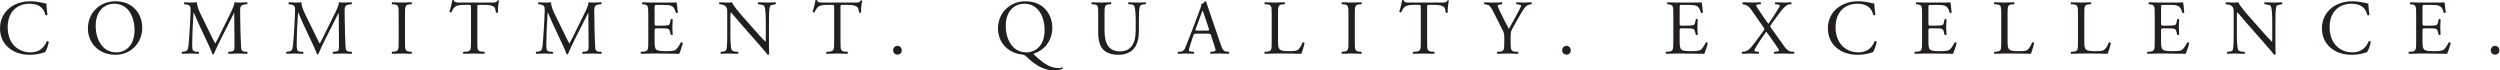 <?xml version="1.0" encoding="UTF-8" standalone="no"?>
<!-- Created with Inkscape (http://www.inkscape.org/) -->

<svg
   width="431.211"
   height="12.155"
   viewBox="0 0 431.211 12.155"
   version="1.1"
   id="svg1"
   xml:space="preserve"
   sodipodi:docname="idtt-front-page.svg"
   xmlns:inkscape="http://www.inkscape.org/namespaces/inkscape"
   xmlns:sodipodi="http://sodipodi.sourceforge.net/DTD/sodipodi-0.dtd"
   xmlns="http://www.w3.org/2000/svg"
   xmlns:svg="http://www.w3.org/2000/svg"><sodipodi:namedview
     id="namedview1"
     pagecolor="#ffffff"
     bordercolor="#666666"
     borderopacity="1.0"
     inkscape:showpageshadow="2"
     inkscape:pageopacity="0.0"
     inkscape:pagecheckerboard="0"
     inkscape:deskcolor="#d1d1d1"
     inkscape:document-units="px"><inkscape:page
       x="0"
       y="0"
       width="431.211"
       height="12.155"
       id="page2"
       margin="0"
       bleed="0" /></sodipodi:namedview><defs
     id="defs1" /><g
     id="g1"
     inkscape:groupmode="layer"
     inkscape:label="1"
     transform="translate(-181.078,-1026.955)"><g
       id="g7"><path
         id="path7"
         d="m 0.445,-3.257 c 0,1.289 0.609,2.203 1.418,2.742 0.727,0.492 1.582,0.68 2.484,0.68 0.645,0 1.359,-0.152 1.582,-0.234 0.105,-0.035 0.223,-0.082 0.352,-0.105 0.141,-0.188 0.41,-0.844 0.48,-1.359 -0.047,-0.07 -0.199,-0.094 -0.27,-0.047 -0.223,0.598 -0.797,1.43 -2.086,1.43 -1.641,0 -2.965,-1.16 -2.965,-3.258 0,-2.062 1.301,-3.035 2.824,-3.035 1.453,0 1.898,0.773 2.051,1.453 0.07,0.059 0.223,0.059 0.27,-0.012 C 6.504,-5.613 6.457,-6.245 6.445,-6.48 6.363,-6.468 6.293,-6.491 6.164,-6.515 5.695,-6.644 4.933,-6.761 4.394,-6.761 c -1.031,0 -1.969,0.281 -2.695,0.855 -0.762,0.586 -1.254,1.535 -1.254,2.648 z M 15.381,0.165 c 1.934,0 3.469,-1.477 3.469,-3.492 0,-1.758 -1.16,-3.434 -3.469,-3.434 -2.062,0 -3.562,1.535 -3.562,3.527 0,1.805 1.348,3.398 3.562,3.398 z m 0.129,-0.316 c -1.969,0 -2.684,-1.922 -2.684,-3.398 0,-2.191 1.348,-2.895 2.379,-2.895 1.91,0 2.648,1.781 2.648,3.422 0,1.969 -1.148,2.871 -2.344,2.871 z M 26.464,-4.98 c -0.316,-0.633 -0.562,-1.254 -0.527,-1.652 -0.328,0.035 -0.598,0.035 -0.832,0.035 -0.246,0 -0.48,-0.012 -0.785,-0.035 -0.082,0.047 -0.094,0.199 -0.035,0.258 l 0.152,0.012 c 0.609,0.082 0.691,0.234 0.668,0.867 -0.012,0.551 -0.059,1.395 -0.105,2.227 -0.059,0.996 -0.105,1.535 -0.164,2.203 -0.07,0.691 -0.211,0.762 -0.621,0.82 l -0.223,0.023 c -0.059,0.047 -0.047,0.199 0.023,0.258 C 24.354,0.012 24.706,7.25e-4 25.034,7.25e-4 c 0.375,0 0.762,0.012 1.102,0.035 0.07,-0.035 0.082,-0.199 0.012,-0.258 l -0.375,-0.023 C 25.374,-0.281 25.315,-0.445 25.315,-1.183 c 0,-0.844 0.047,-1.734 0.07,-2.344 0.035,-0.586 0.059,-1.16 0.105,-1.781 h 0.023 c 0.211,0.457 0.422,0.984 0.633,1.441 l 0.902,1.934 c 0.234,0.48 0.703,1.465 0.879,1.992 0.023,0.035 0.07,0.047 0.094,0.047 0.035,0 0.07,-0.012 0.094,-0.047 0.188,-0.457 0.633,-1.395 1.078,-2.273 l 0.891,-1.758 c 0.199,-0.387 0.586,-1.184 0.656,-1.301 h 0.012 l 0.035,4.172 c 0,0.645 0,0.797 -0.492,0.855 l -0.293,0.023 c -0.059,0.059 -0.047,0.199 0.023,0.258 C 30.436,0.012 30.882,7.25e-4 31.233,7.25e-4 c 0.363,0 0.773,0.012 1.184,0.035 0.07,-0.047 0.082,-0.199 0.023,-0.258 l -0.328,-0.023 c -0.469,-0.047 -0.457,-0.316 -0.48,-0.809 -0.082,-1.441 -0.094,-3.293 -0.117,-4.348 -0.012,-0.703 0.07,-0.891 0.703,-0.961 l 0.211,-0.012 c 0.047,-0.047 0.047,-0.211 -0.012,-0.258 -0.305,0.023 -0.645,0.035 -0.891,0.035 -0.199,0 -0.41,0 -0.75,-0.035 -0.023,0.469 -0.305,1.02 -0.762,1.922 l -0.938,1.91 c -0.246,0.516 -0.504,1.031 -0.773,1.5 h -0.012 C 28.046,-1.734 27.823,-2.202 27.6,-2.671 Z m 13.521,0 c -0.316,-0.633 -0.562,-1.254 -0.527,-1.652 -0.328,0.035 -0.598,0.035 -0.832,0.035 -0.246,0 -0.48,-0.012 -0.785,-0.035 -0.082,0.047 -0.094,0.199 -0.035,0.258 l 0.152,0.012 c 0.609,0.082 0.691,0.234 0.668,0.867 -0.012,0.551 -0.059,1.395 -0.105,2.227 -0.059,0.996 -0.105,1.535 -0.164,2.203 -0.07,0.691 -0.211,0.762 -0.621,0.82 l -0.223,0.023 c -0.059,0.047 -0.047,0.199 0.023,0.258 C 37.875,0.012 38.226,7.25e-4 38.554,7.25e-4 c 0.375,0 0.762,0.012 1.102,0.035 0.07,-0.035 0.082,-0.199 0.012,-0.258 l -0.375,-0.023 C 38.894,-0.281 38.836,-0.445 38.836,-1.183 c 0,-0.844 0.047,-1.734 0.07,-2.344 0.035,-0.586 0.059,-1.16 0.105,-1.781 h 0.023 c 0.211,0.457 0.422,0.984 0.633,1.441 l 0.902,1.934 c 0.234,0.48 0.703,1.465 0.879,1.992 0.023,0.035 0.07,0.047 0.094,0.047 0.035,0 0.07,-0.012 0.094,-0.047 0.188,-0.457 0.633,-1.395 1.078,-2.273 L 43.605,-3.972 C 43.804,-4.359 44.191,-5.156 44.261,-5.273 h 0.012 l 0.035,4.172 c 0,0.645 0,0.797 -0.492,0.855 l -0.293,0.023 c -0.059,0.059 -0.047,0.199 0.023,0.258 C 43.957,0.012 44.402,7.25e-4 44.754,7.25e-4 c 0.363,0 0.773,0.012 1.184,0.035 0.07,-0.047 0.082,-0.199 0.023,-0.258 l -0.328,-0.023 c -0.469,-0.047 -0.457,-0.316 -0.48,-0.809 -0.082,-1.441 -0.094,-3.293 -0.117,-4.348 -0.012,-0.703 0.07,-0.891 0.703,-0.961 L 45.949,-6.374 c 0.047,-0.047 0.047,-0.211 -0.012,-0.258 -0.305,0.023 -0.645,0.035 -0.891,0.035 -0.199,0 -0.41,0 -0.75,-0.035 -0.023,0.469 -0.305,1.02 -0.762,1.922 l -0.938,1.91 c -0.246,0.516 -0.504,1.031 -0.773,1.5 h -0.012 C 41.566,-1.734 41.344,-2.202 41.121,-2.671 Z m 12.044,3.457 c 0,1.066 -0.023,1.207 -0.609,1.277 l -0.246,0.023 C 51.114,-0.163 51.126,7.25e-4 51.196,0.036 51.688,0.012 52.028,7.25e-4 52.45,7.25e-4 c 0.398,0 0.738,0.012 1.242,0.035 0.059,-0.035 0.082,-0.211 0.012,-0.258 l -0.246,-0.023 c -0.586,-0.07 -0.609,-0.211 -0.609,-1.277 v -3.551 c 0,-1.066 0.023,-1.23 0.609,-1.289 l 0.246,-0.012 c 0.07,-0.047 0.047,-0.223 -0.012,-0.258 -0.504,0.023 -0.844,0.035 -1.242,0.035 -0.422,0 -0.762,-0.012 -1.254,-0.035 -0.07,0.035 -0.082,0.211 -0.023,0.258 l 0.246,0.012 c 0.586,0.059 0.609,0.223 0.609,1.289 z M 62.209,-5.952 c 0,-0.328 -0.012,-0.34 0.293,-0.34 h 0.703 c 0.551,0 0.938,0.082 1.16,0.258 0.152,0.105 0.223,0.48 0.246,0.727 0.059,0.059 0.223,0.059 0.27,-0.023 -0.035,-0.293 0.035,-1.102 0.141,-1.512 -0.012,-0.047 -0.129,-0.059 -0.176,-0.035 -0.152,0.258 -0.234,0.281 -0.773,0.281 h -4.055 c -0.457,0 -0.785,0.012 -0.844,-0.305 -0.035,-0.035 -0.164,-0.023 -0.199,0 -0.07,0.398 -0.211,1.031 -0.375,1.488 0.035,0.07 0.176,0.129 0.258,0.07 0.117,-0.258 0.211,-0.469 0.457,-0.691 0.246,-0.234 0.797,-0.258 1.219,-0.258 h 0.551 c 0.305,0 0.305,0.012 0.305,0.328 v 4.465 c 0,1.055 -0.047,1.195 -0.621,1.254 l -0.363,0.023 c -0.07,0.047 -0.059,0.223 0,0.258 C 61.049,0.012 61.4,7.25e-4 61.799,7.25e-4 c 0.398,0 0.738,0.012 1.312,0.035 0.059,-0.035 0.07,-0.211 0.012,-0.258 l -0.316,-0.023 C 62.232,-0.304 62.209,-0.445 62.209,-1.499 Z m 10.075,0.973 c -0.316,-0.633 -0.562,-1.254 -0.527,-1.652 -0.328,0.035 -0.598,0.035 -0.832,0.035 -0.246,0 -0.48,-0.012 -0.785,-0.035 -0.082,0.047 -0.094,0.199 -0.035,0.258 l 0.152,0.012 c 0.609,0.082 0.691,0.234 0.668,0.867 -0.012,0.551 -0.059,1.395 -0.105,2.227 -0.059,0.996 -0.105,1.535 -0.164,2.203 -0.07,0.691 -0.211,0.762 -0.621,0.82 l -0.223,0.023 c -0.059,0.047 -0.047,0.199 0.023,0.258 C 70.175,0.012 70.526,7.25e-4 70.854,7.25e-4 c 0.375,0 0.762,0.012 1.102,0.035 0.07,-0.035 0.082,-0.199 0.012,-0.258 l -0.375,-0.023 C 71.194,-0.281 71.136,-0.445 71.136,-1.183 c 0,-0.844 0.047,-1.734 0.07,-2.344 0.035,-0.586 0.059,-1.16 0.105,-1.781 h 0.023 c 0.211,0.457 0.422,0.984 0.633,1.441 l 0.902,1.934 c 0.234,0.48 0.703,1.465 0.879,1.992 0.023,0.035 0.07,0.047 0.094,0.047 0.035,0 0.07,-0.012 0.094,-0.047 0.188,-0.457 0.633,-1.395 1.078,-2.273 l 0.891,-1.758 c 0.199,-0.387 0.586,-1.184 0.656,-1.301 h 0.012 l 0.035,4.172 c 0,0.645 0,0.797 -0.492,0.855 l -0.293,0.023 c -0.059,0.059 -0.047,0.199 0.023,0.258 C 76.257,0.012 76.702,7.25e-4 77.053,7.25e-4 c 0.363,0 0.773,0.012 1.184,0.035 0.07,-0.047 0.082,-0.199 0.023,-0.258 l -0.328,-0.023 c -0.469,-0.047 -0.457,-0.316 -0.48,-0.809 -0.082,-1.441 -0.094,-3.293 -0.117,-4.348 -0.012,-0.703 0.07,-0.891 0.703,-0.961 l 0.211,-0.012 c 0.047,-0.047 0.047,-0.211 -0.012,-0.258 -0.305,0.023 -0.645,0.035 -0.891,0.035 -0.199,0 -0.41,0 -0.75,-0.035 -0.023,0.469 -0.305,1.02 -0.762,1.922 l -0.938,1.91 c -0.246,0.516 -0.504,1.031 -0.773,1.5 h -0.012 C 73.866,-1.734 73.643,-2.202 73.421,-2.671 Z m 12.044,3.48 c 0,1.055 -0.047,1.195 -0.621,1.254 l -0.328,0.023 c -0.059,0.059 -0.035,0.223 0.023,0.258 C 83.988,0.012 84.328,7.25e-4 84.761,7.25e-4 h 0.902 c 0.891,0 1.77,0.012 2.672,0.035 C 88.465,-0.234 88.722,-1.007 88.793,-1.359 c -0.047,-0.094 -0.188,-0.117 -0.258,-0.07 -0.258,0.516 -0.527,0.867 -0.703,0.973 -0.223,0.105 -0.516,0.152 -1.277,0.152 -0.891,0 -1.09,-0.117 -1.219,-0.234 -0.152,-0.176 -0.188,-0.516 -0.188,-1.043 v -1.406 c 0,-0.258 0.035,-0.27 0.328,-0.27 h 0.586 c 0.387,0 0.621,0.012 0.762,0.047 0.199,0.047 0.27,0.199 0.316,0.387 l 0.094,0.387 c 0.047,0.059 0.211,0.059 0.258,-0.012 0,-0.223 -0.047,-0.598 -0.047,-0.961 0,-0.375 0.047,-0.773 0.047,-1.008 -0.047,-0.07 -0.211,-0.07 -0.258,-0.012 l -0.082,0.41 c -0.059,0.246 -0.129,0.316 -0.246,0.352 -0.117,0.035 -0.422,0.059 -0.844,0.059 h -0.586 c -0.293,0 -0.328,0 -0.328,-0.281 v -1.992 c 0,-0.387 0,-0.41 0.305,-0.41 h 0.715 c 0.445,0 0.762,0.012 0.973,0.07 0.516,0.129 0.609,0.48 0.762,0.949 0.047,0.059 0.211,0.035 0.246,-0.023 -0.035,-0.445 -0.105,-1.16 -0.164,-1.336 -0.117,0.035 -0.703,0.035 -1.348,0.035 h -1.875 c -0.41,0 -0.75,-0.012 -1.184,-0.035 -0.059,0.035 -0.082,0.211 -0.012,0.258 l 0.152,0.012 c 0.586,0.07 0.609,0.223 0.609,1.266 z M 99.946,-4.089 c 0,-0.457 -0.023,-1.699 0.152,-2.062 0.035,-0.07 0.234,-0.152 0.562,-0.211 l 0.141,-0.012 c 0.059,-0.059 0.059,-0.199 -0.023,-0.258 -0.34,0.023 -0.598,0.035 -1.031,0.035 -0.375,0 -0.715,-0.012 -1.184,-0.035 -0.07,0.035 -0.082,0.199 -0.012,0.258 l 0.164,0.012 c 0.398,0.059 0.562,0.117 0.621,0.211 0.188,0.293 0.199,1.594 0.199,2.062 v 2.145 c 0,0.211 0,0.363 -0.035,0.41 h -0.023 c -0.469,-0.469 -0.961,-1.031 -1.652,-1.805 l -0.961,-1.09 c -0.34,-0.363 -1.512,-1.688 -1.711,-2.203 -0.129,0.023 -0.305,0.035 -0.469,0.035 -0.176,0 -0.703,0 -1.125,-0.035 -0.082,0.047 -0.082,0.199 -0.023,0.258 l 0.176,0.012 c 0.234,0.035 0.48,0.105 0.621,0.246 0.211,0.234 0.211,0.434 0.211,0.715 v 2.895 c 0,0.48 0.012,1.699 -0.129,2.062 -0.047,0.105 -0.211,0.164 -0.434,0.199 l -0.27,0.023 c -0.059,0.059 -0.047,0.199 0.023,0.258 0.34,-0.023 0.609,-0.035 1.031,-0.035 0.375,0 0.727,0.012 1.172,0.035 0.07,-0.059 0.082,-0.176 0.023,-0.258 l -0.316,-0.023 c -0.246,-0.023 -0.445,-0.082 -0.504,-0.199 -0.176,-0.293 -0.188,-1.594 -0.188,-2.062 V -4.687 c 0,-0.305 0.012,-0.527 0.059,-0.656 h 0.012 c 0.211,0.223 0.891,1.043 1.16,1.359 l 2.32,2.637 c 0.867,0.984 1.16,1.336 1.277,1.512 0.117,0 0.176,-0.059 0.199,-0.117 -0.035,-0.258 -0.035,-1.441 -0.035,-1.746 z M 109.201,-5.952 c 0,-0.328 -0.012,-0.34 0.293,-0.34 h 0.703 c 0.551,0 0.938,0.082 1.16,0.258 0.152,0.105 0.223,0.48 0.246,0.727 0.059,0.059 0.223,0.059 0.27,-0.023 -0.035,-0.293 0.035,-1.102 0.141,-1.512 -0.012,-0.047 -0.129,-0.059 -0.176,-0.035 -0.152,0.258 -0.234,0.281 -0.773,0.281 h -4.055 c -0.457,0 -0.785,0.012 -0.844,-0.305 -0.035,-0.035 -0.164,-0.023 -0.199,0 -0.07,0.398 -0.211,1.031 -0.375,1.488 0.035,0.07 0.176,0.129 0.258,0.07 0.117,-0.258 0.211,-0.469 0.457,-0.691 0.246,-0.234 0.797,-0.258 1.219,-0.258 h 0.551 c 0.305,0 0.305,0.012 0.305,0.328 v 4.465 c 0,1.055 -0.047,1.195 -0.621,1.254 l -0.363,0.023 c -0.07,0.047 -0.059,0.223 0,0.258 0.645,-0.023 0.996,-0.035 1.395,-0.035 0.398,0 0.738,0.012 1.312,0.035 0.059,-0.035 0.07,-0.211 0.012,-0.258 l -0.316,-0.023 c -0.574,-0.059 -0.598,-0.199 -0.598,-1.254 z m 7.374,6.094 c 0.34,0 0.551,-0.234 0.551,-0.551 0,-0.316 -0.211,-0.586 -0.551,-0.586 -0.328,0 -0.562,0.246 -0.562,0.586 0,0.34 0.27,0.551 0.562,0.551 z m 16.564,-6.902 c -2.062,0 -3.562,1.535 -3.562,3.527 0,1.43 0.809,2.625 2.145,3.129 0.352,0.141 0.715,0.199 0.973,0.234 0.281,0.047 0.375,0.07 0.68,0.375 0.363,0.352 1.02,0.938 1.84,1.313 0.598,0.27 1.16,0.375 1.629,0.375 0.34,0 0.797,-0.082 1.113,-0.258 0.035,-0.059 0.012,-0.141 -0.047,-0.152 -0.141,0.059 -0.387,0.094 -0.48,0.094 -0.234,0 -0.562,-0.023 -0.926,-0.141 -0.809,-0.27 -1.723,-1.09 -2.238,-1.57 -0.059,-0.059 -0.094,-0.105 -0.082,-0.152 1.406,-0.422 2.426,-1.687 2.426,-3.34 0,-1.758 -1.16,-3.434 -3.469,-3.434 z m 0.129,6.609 c -1.969,0 -2.684,-1.922 -2.684,-3.398 0,-2.191 1.348,-2.895 2.379,-2.895 1.91,0 2.648,1.781 2.648,3.422 0,1.969 -1.148,2.871 -2.344,2.871 z m 14.13,-2.789 c 0,1.523 -0.551,2.66 -2.004,2.66 -1.523,0 -2.027,-1.055 -2.027,-2.672 v -2.156 c 0,-1.043 0.023,-1.207 0.598,-1.254 l 0.246,-0.023 c 0.059,-0.035 0.035,-0.211 -0.023,-0.246 -0.492,0.023 -0.82,0.035 -1.23,0.035 -0.398,0 -0.738,-0.012 -1.23,-0.035 -0.07,0.035 -0.082,0.211 -0.023,0.246 l 0.246,0.023 c 0.586,0.047 0.598,0.211 0.598,1.254 v 2.355 c 0,1.195 0.258,1.922 0.785,2.367 0.492,0.422 1.184,0.551 1.863,0.551 0.75,0 1.488,-0.27 1.91,-0.738 0.562,-0.598 0.703,-1.512 0.703,-2.379 v -1.137 c 0,-0.562 0,-1.711 0.141,-2.039 0.059,-0.129 0.246,-0.223 0.504,-0.234 l 0.234,-0.023 c 0.047,-0.059 0.059,-0.188 -0.023,-0.246 -0.352,0.023 -0.621,0.035 -1.043,0.035 -0.387,0 -0.762,-0.012 -1.137,-0.035 -0.07,0.047 -0.082,0.176 -0.023,0.246 l 0.246,0.023 c 0.258,0.012 0.434,0.082 0.504,0.211 0.164,0.293 0.188,1.441 0.188,2.062 z m 10.204,1.98 c 0.082,0.246 0.129,0.422 0.129,0.527 0,0.105 -0.141,0.164 -0.352,0.188 l -0.293,0.023 c -0.07,0.047 -0.059,0.211 0.023,0.258 0.293,-0.012 0.668,-0.035 1.148,-0.035 0.445,0 0.797,0.012 1.207,0.035 0.047,-0.047 0.07,-0.211 0,-0.258 l -0.27,-0.023 c -0.422,-0.059 -0.562,-0.199 -0.844,-1.066 l -1.371,-4.02 c -0.152,-0.434 -0.316,-0.891 -0.445,-1.336 -0.012,-0.07 -0.082,-0.094 -0.152,-0.094 -0.105,0.129 -0.27,0.316 -0.516,0.387 0.035,0.152 -0.023,0.352 -0.164,0.703 l -1.02,2.707 c -0.422,1.113 -0.703,1.77 -0.879,2.227 -0.141,0.363 -0.363,0.469 -0.609,0.492 l -0.328,0.023 c -0.059,0.047 -0.035,0.211 0.023,0.258 C 153.161,0.024 153.524,7.25e-4 153.852,7.25e-4 c 0.469,0.012 0.773,0.012 1.043,0.035 0.082,-0.047 0.082,-0.211 0.012,-0.258 l -0.328,-0.023 c -0.234,-0.023 -0.293,-0.082 -0.293,-0.199 0,-0.117 0.07,-0.387 0.223,-0.832 l 0.352,-1.055 c 0.07,-0.211 0.129,-0.234 0.375,-0.234 h 1.512 c 0.305,0 0.34,0.023 0.41,0.246 z m -1.793,-3.984 c 0.105,-0.305 0.211,-0.539 0.234,-0.598 h 0.023 c 0.059,0.129 0.152,0.398 0.234,0.633 l 0.539,1.629 c 0.094,0.27 0.07,0.316 -0.223,0.316 h -1.23 c -0.281,0 -0.293,-0.012 -0.211,-0.246 z m 9.188,3.445 c 0,1.055 -0.023,1.195 -0.598,1.254 l -0.305,0.023 c -0.059,0.059 -0.035,0.223 0.023,0.258 0.562,-0.023 0.879,-0.035 1.301,-0.035 h 0.914 c 1.031,0 1.98,0.012 2.496,0.035 0.141,-0.27 0.422,-1.289 0.422,-1.406 0,-0.07 -0.188,-0.105 -0.258,-0.059 -0.199,0.516 -0.457,0.867 -0.656,0.984 -0.164,0.094 -0.363,0.141 -1.219,0.141 -0.785,0 -0.984,-0.129 -1.09,-0.234 -0.176,-0.188 -0.211,-0.445 -0.211,-1.078 v -3.48 c 0,-1.055 0.023,-1.207 0.609,-1.266 l 0.246,-0.012 c 0.059,-0.047 0.035,-0.223 -0.023,-0.258 -0.504,0.023 -0.844,0.035 -1.23,0.035 -0.398,0 -0.738,-0.012 -1.301,-0.035 -0.059,0.035 -0.082,0.211 -0.023,0.258 l 0.258,0.012 c 0.621,0.059 0.645,0.211 0.645,1.266 z m 9.932,-0.023 c 0,1.066 -0.023,1.207 -0.609,1.277 l -0.246,0.023 c -0.059,0.059 -0.047,0.223 0.023,0.258 0.492,-0.023 0.832,-0.035 1.254,-0.035 0.398,0 0.738,0.012 1.242,0.035 0.059,-0.035 0.082,-0.211 0.012,-0.258 l -0.246,-0.023 c -0.586,-0.07 -0.609,-0.211 -0.609,-1.277 v -3.551 c 0,-1.066 0.023,-1.23 0.609,-1.289 l 0.246,-0.012 c 0.07,-0.047 0.047,-0.223 -0.012,-0.258 -0.504,0.023 -0.844,0.035 -1.242,0.035 -0.422,0 -0.762,-0.012 -1.254,-0.035 -0.07,0.035 -0.082,0.211 -0.023,0.258 l 0.246,0.012 c 0.586,0.059 0.609,0.223 0.609,1.289 z M 185.109,-5.952 c 0,-0.328 -0.012,-0.34 0.293,-0.34 h 0.703 c 0.551,0 0.938,0.082 1.16,0.258 0.152,0.105 0.223,0.48 0.246,0.727 0.059,0.059 0.223,0.059 0.27,-0.023 -0.035,-0.293 0.035,-1.102 0.141,-1.512 -0.012,-0.047 -0.129,-0.059 -0.176,-0.035 -0.152,0.258 -0.234,0.281 -0.773,0.281 h -4.055 c -0.457,0 -0.785,0.012 -0.844,-0.305 -0.035,-0.035 -0.164,-0.023 -0.199,0 -0.07,0.398 -0.211,1.031 -0.375,1.488 0.035,0.07 0.176,0.129 0.258,0.07 0.117,-0.258 0.211,-0.469 0.457,-0.691 0.246,-0.234 0.797,-0.258 1.219,-0.258 h 0.551 c 0.305,0 0.305,0.012 0.305,0.328 v 4.465 c 0,1.055 -0.047,1.195 -0.621,1.254 l -0.363,0.023 c -0.07,0.047 -0.059,0.223 0,0.258 C 183.949,0.012 184.301,7.25e-4 184.699,7.25e-4 c 0.398,0 0.738,0.012 1.312,0.035 0.059,-0.035 0.07,-0.211 0.012,-0.258 l -0.316,-0.023 c -0.574,-0.059 -0.598,-0.199 -0.598,-1.254 z m 10.802,3.914 c 0,-0.773 0.023,-0.855 0.469,-1.617 l 0.621,-1.09 c 0.504,-0.867 0.809,-1.488 1.324,-1.582 l 0.281,-0.047 c 0.07,-0.059 0.059,-0.199 -0.023,-0.258 -0.34,0.023 -0.621,0.035 -0.926,0.035 -0.316,0 -0.598,-0.012 -0.961,-0.035 -0.082,0.047 -0.094,0.188 -0.023,0.258 l 0.188,0.012 c 0.234,0.035 0.41,0.105 0.41,0.164 0,0.117 -0.363,0.797 -0.645,1.324 -0.305,0.574 -0.633,1.16 -0.938,1.688 -0.387,-0.691 -0.762,-1.477 -1.137,-2.215 -0.047,-0.105 -0.305,-0.68 -0.305,-0.773 0,-0.082 0.07,-0.129 0.422,-0.188 l 0.129,-0.012 c 0.059,-0.059 0.059,-0.223 -0.035,-0.258 -0.246,0.023 -0.609,0.035 -1.066,0.035 -0.48,0 -0.844,-0.012 -1.16,-0.035 -0.07,0.047 -0.082,0.188 -0.023,0.258 l 0.281,0.047 c 0.305,0.047 0.457,0.105 0.797,0.762 l 1.172,2.297 c 0.293,0.562 0.328,0.691 0.328,1.242 v 0.504 c 0,1.078 -0.023,1.219 -0.609,1.277 l -0.305,0.023 c -0.059,0.059 -0.035,0.223 0.023,0.258 0.527,-0.023 0.891,-0.035 1.301,-0.035 0.41,0 0.75,0.012 1.359,0.035 0.07,-0.035 0.082,-0.199 0.023,-0.258 l -0.375,-0.023 c -0.539,-0.047 -0.598,-0.199 -0.598,-1.277 z m 7.233,2.18 c 0.34,0 0.551,-0.234 0.551,-0.551 0,-0.316 -0.211,-0.586 -0.551,-0.586 -0.328,0 -0.562,0.246 -0.562,0.586 0,0.34 0.27,0.551 0.562,0.551 z m 13.822,-1.641 c 0,1.055 -0.047,1.195 -0.621,1.254 l -0.328,0.023 c -0.059,0.059 -0.035,0.223 0.023,0.258 0.586,-0.023 0.926,-0.035 1.359,-0.035 h 0.902 c 0.891,0 1.77,0.012 2.672,0.035 0.129,-0.27 0.387,-1.043 0.457,-1.395 -0.047,-0.094 -0.188,-0.117 -0.258,-0.07 -0.258,0.516 -0.527,0.867 -0.703,0.973 -0.223,0.105 -0.516,0.152 -1.277,0.152 -0.891,0 -1.09,-0.117 -1.219,-0.234 -0.152,-0.176 -0.188,-0.516 -0.188,-1.043 v -1.406 c 0,-0.258 0.035,-0.27 0.328,-0.27 h 0.586 c 0.387,0 0.621,0.012 0.762,0.047 0.199,0.047 0.27,0.199 0.316,0.387 l 0.094,0.387 c 0.047,0.059 0.211,0.059 0.258,-0.012 0,-0.223 -0.047,-0.598 -0.047,-0.961 0,-0.375 0.047,-0.773 0.047,-1.008 -0.047,-0.07 -0.211,-0.07 -0.258,-0.012 l -0.082,0.41 c -0.059,0.246 -0.129,0.316 -0.246,0.352 -0.117,0.035 -0.422,0.059 -0.844,0.059 h -0.586 c -0.293,0 -0.328,0 -0.328,-0.281 v -1.992 c 0,-0.387 0,-0.41 0.305,-0.41 h 0.715 c 0.445,0 0.762,0.012 0.973,0.07 0.516,0.129 0.609,0.48 0.762,0.949 0.047,0.059 0.211,0.035 0.246,-0.023 -0.035,-0.445 -0.105,-1.16 -0.164,-1.336 -0.117,0.035 -0.703,0.035 -1.348,0.035 h -1.875 c -0.41,0 -0.75,-0.012 -1.184,-0.035 -0.059,0.035 -0.082,0.211 -0.012,0.258 l 0.152,0.012 c 0.586,0.07 0.609,0.223 0.609,1.266 z m 15.267,1.254 c -0.305,-0.035 -0.562,-0.199 -0.902,-0.668 l -1.699,-2.379 c -0.117,-0.152 -0.129,-0.223 -0.129,-0.258 0,-0.023 0.047,-0.094 0.105,-0.188 0.48,-0.668 0.914,-1.266 1.301,-1.77 0.41,-0.516 0.762,-0.82 1.066,-0.855 l 0.246,-0.012 c 0.059,-0.059 0.047,-0.199 -0.023,-0.258 -0.316,0.023 -0.586,0.035 -0.961,0.035 -0.387,0 -0.715,-0.012 -1.055,-0.035 -0.082,0.047 -0.082,0.188 -0.023,0.258 l 0.258,0.023 c 0.176,0.023 0.328,0.082 0.328,0.129 0,0.07 -0.059,0.199 -0.141,0.34 -0.176,0.293 -1.078,1.711 -1.336,2.039 -0.363,-0.457 -0.949,-1.359 -1.277,-1.84 -0.199,-0.281 -0.305,-0.457 -0.305,-0.539 0,-0.07 0.117,-0.129 0.305,-0.141 l 0.281,-0.012 c 0.059,-0.07 0.047,-0.223 -0.023,-0.258 -0.293,0.023 -0.738,0.035 -1.125,0.035 -0.363,0 -0.691,-0.012 -1.16,-0.035 -0.07,0.035 -0.07,0.199 -0.023,0.258 l 0.316,0.07 c 0.352,0.082 0.539,0.281 0.867,0.75 l 1.5,2.145 c 0.082,0.117 0.129,0.199 0.129,0.234 0,0.023 -0.023,0.094 -0.094,0.199 -0.551,0.797 -1.242,1.676 -1.359,1.84 -0.305,0.398 -0.656,0.832 -1.195,0.891 l -0.246,0.023 c -0.07,0.059 -0.059,0.211 0.035,0.258 0.316,-0.023 0.68,-0.035 1.02,-0.035 0.34,0 0.727,0.012 1.09,0.035 0.059,-0.059 0.07,-0.199 0,-0.258 l -0.27,-0.023 c -0.199,-0.023 -0.281,-0.07 -0.281,-0.129 0,-0.07 0.047,-0.188 0.129,-0.328 0.398,-0.691 1.137,-1.781 1.406,-2.121 0.445,0.562 0.996,1.395 1.43,2.004 0.199,0.281 0.223,0.375 0.223,0.445 0,0.07 -0.117,0.105 -0.34,0.129 l -0.293,0.023 c -0.047,0.059 -0.035,0.188 0.023,0.258 0.352,-0.023 0.832,-0.035 1.289,-0.035 0.41,0 0.797,0.012 1.254,0.035 0.07,-0.059 0.082,-0.199 0.012,-0.258 z m 4.731,-3.012 c 0,1.289 0.609,2.203 1.418,2.742 0.727,0.492 1.582,0.68 2.484,0.68 0.645,0 1.359,-0.152 1.582,-0.234 0.105,-0.035 0.223,-0.082 0.352,-0.105 0.141,-0.188 0.41,-0.844 0.48,-1.359 -0.047,-0.07 -0.199,-0.094 -0.27,-0.047 -0.223,0.598 -0.797,1.43 -2.086,1.43 -1.641,0 -2.965,-1.16 -2.965,-3.258 0,-2.062 1.301,-3.035 2.824,-3.035 1.453,0 1.898,0.773 2.051,1.453 0.07,0.059 0.223,0.059 0.27,-0.012 -0.082,-0.609 -0.129,-1.242 -0.141,-1.477 -0.082,0.012 -0.152,-0.012 -0.281,-0.035 -0.469,-0.129 -1.23,-0.246 -1.77,-0.246 -1.031,0 -1.969,0.281 -2.695,0.855 -0.762,0.586 -1.254,1.535 -1.254,2.648 z m 12.19,1.758 c 0,1.055 -0.047,1.195 -0.621,1.254 l -0.328,0.023 c -0.059,0.059 -0.035,0.223 0.023,0.258 0.586,-0.023 0.926,-0.035 1.359,-0.035 h 0.902 c 0.891,0 1.77,0.012 2.672,0.035 0.129,-0.27 0.387,-1.043 0.457,-1.395 -0.047,-0.094 -0.188,-0.117 -0.258,-0.07 -0.258,0.516 -0.527,0.867 -0.703,0.973 -0.223,0.105 -0.516,0.152 -1.277,0.152 -0.891,0 -1.09,-0.117 -1.219,-0.234 -0.152,-0.176 -0.188,-0.516 -0.188,-1.043 v -1.406 c 0,-0.258 0.035,-0.27 0.328,-0.27 h 0.586 c 0.387,0 0.621,0.012 0.762,0.047 0.199,0.047 0.27,0.199 0.316,0.387 l 0.094,0.387 c 0.047,0.059 0.211,0.059 0.258,-0.012 0,-0.223 -0.047,-0.598 -0.047,-0.961 0,-0.375 0.047,-0.773 0.047,-1.008 -0.047,-0.07 -0.211,-0.07 -0.258,-0.012 l -0.082,0.41 c -0.059,0.246 -0.129,0.316 -0.246,0.352 -0.117,0.035 -0.422,0.059 -0.844,0.059 h -0.586 c -0.293,0 -0.328,0 -0.328,-0.281 v -1.992 c 0,-0.387 0,-0.41 0.305,-0.41 h 0.715 c 0.445,0 0.762,0.012 0.973,0.07 0.516,0.129 0.609,0.48 0.762,0.949 0.047,0.059 0.211,0.035 0.246,-0.023 -0.035,-0.445 -0.105,-1.16 -0.164,-1.336 -0.117,0.035 -0.703,0.035 -1.348,0.035 h -1.875 c -0.41,0 -0.75,-0.012 -1.184,-0.035 -0.059,0.035 -0.082,0.211 -0.012,0.258 l 0.152,0.012 c 0.586,0.07 0.609,0.223 0.609,1.266 z m 10.242,0 c 0,1.055 -0.023,1.195 -0.598,1.254 l -0.305,0.023 c -0.059,0.059 -0.035,0.223 0.023,0.258 0.562,-0.023 0.879,-0.035 1.301,-0.035 h 0.914 c 1.031,0 1.98,0.012 2.496,0.035 0.141,-0.27 0.422,-1.289 0.422,-1.406 0,-0.07 -0.188,-0.105 -0.258,-0.059 -0.199,0.516 -0.457,0.867 -0.656,0.984 -0.164,0.094 -0.363,0.141 -1.219,0.141 -0.785,0 -0.984,-0.129 -1.09,-0.234 -0.176,-0.188 -0.211,-0.445 -0.211,-1.078 v -3.48 c 0,-1.055 0.023,-1.207 0.609,-1.266 l 0.246,-0.012 c 0.059,-0.047 0.035,-0.223 -0.023,-0.258 -0.504,0.023 -0.844,0.035 -1.23,0.035 -0.398,0 -0.738,-0.012 -1.301,-0.035 -0.059,0.035 -0.082,0.211 -0.023,0.258 l 0.258,0.012 c 0.621,0.059 0.645,0.211 0.645,1.266 z m 9.929,0 c 0,1.055 -0.023,1.195 -0.598,1.254 l -0.305,0.023 c -0.059,0.059 -0.035,0.223 0.023,0.258 0.562,-0.023 0.879,-0.035 1.301,-0.035 h 0.914 c 1.031,0 1.98,0.012 2.496,0.035 0.141,-0.27 0.422,-1.289 0.422,-1.406 0,-0.07 -0.188,-0.105 -0.258,-0.059 -0.199,0.516 -0.457,0.867 -0.656,0.984 -0.164,0.094 -0.363,0.141 -1.219,0.141 -0.785,0 -0.984,-0.129 -1.09,-0.234 -0.176,-0.188 -0.211,-0.445 -0.211,-1.078 v -3.48 c 0,-1.055 0.023,-1.207 0.609,-1.266 l 0.246,-0.012 c 0.059,-0.047 0.035,-0.223 -0.023,-0.258 -0.504,0.023 -0.844,0.035 -1.23,0.035 -0.398,0 -0.738,-0.012 -1.301,-0.035 -0.059,0.035 -0.082,0.211 -0.023,0.258 l 0.258,0.012 c 0.621,0.059 0.645,0.211 0.645,1.266 z m 9.932,0 c 0,1.055 -0.047,1.195 -0.621,1.254 l -0.328,0.023 c -0.059,0.059 -0.035,0.223 0.023,0.258 0.586,-0.023 0.926,-0.035 1.359,-0.035 h 0.902 c 0.891,0 1.77,0.012 2.672,0.035 0.129,-0.27 0.387,-1.043 0.457,-1.395 -0.047,-0.094 -0.188,-0.117 -0.258,-0.07 -0.258,0.516 -0.527,0.867 -0.703,0.973 -0.223,0.105 -0.516,0.152 -1.277,0.152 -0.891,0 -1.09,-0.117 -1.219,-0.234 -0.152,-0.176 -0.188,-0.516 -0.188,-1.043 v -1.406 c 0,-0.258 0.035,-0.27 0.328,-0.27 h 0.586 c 0.387,0 0.621,0.012 0.762,0.047 0.199,0.047 0.27,0.199 0.316,0.387 l 0.094,0.387 c 0.047,0.059 0.211,0.059 0.258,-0.012 0,-0.223 -0.047,-0.598 -0.047,-0.961 0,-0.375 0.047,-0.773 0.047,-1.008 -0.047,-0.07 -0.211,-0.07 -0.258,-0.012 l -0.082,0.41 c -0.059,0.246 -0.129,0.316 -0.246,0.352 -0.117,0.035 -0.422,0.059 -0.844,0.059 h -0.586 c -0.293,0 -0.328,0 -0.328,-0.281 v -1.992 c 0,-0.387 0,-0.41 0.305,-0.41 h 0.715 c 0.445,0 0.762,0.012 0.973,0.07 0.516,0.129 0.609,0.48 0.762,0.949 0.047,0.059 0.211,0.035 0.246,-0.023 -0.035,-0.445 -0.105,-1.16 -0.164,-1.336 -0.117,0.035 -0.703,0.035 -1.348,0.035 h -1.875 c -0.41,0 -0.75,-0.012 -1.184,-0.035 -0.059,0.035 -0.082,0.211 -0.012,0.258 l 0.152,0.012 c 0.586,0.07 0.609,0.223 0.609,1.266 z m 15.618,-2.59 c 0,-0.457 -0.023,-1.699 0.152,-2.062 0.035,-0.07 0.234,-0.152 0.562,-0.211 l 0.141,-0.012 c 0.059,-0.059 0.059,-0.199 -0.023,-0.258 -0.34,0.023 -0.598,0.035 -1.031,0.035 -0.375,0 -0.715,-0.012 -1.184,-0.035 -0.07,0.035 -0.082,0.199 -0.012,0.258 l 0.164,0.012 c 0.398,0.059 0.562,0.117 0.621,0.211 0.188,0.293 0.199,1.594 0.199,2.062 v 2.145 c 0,0.211 0,0.363 -0.035,0.41 h -0.023 c -0.469,-0.469 -0.961,-1.031 -1.652,-1.805 l -0.961,-1.09 c -0.34,-0.363 -1.512,-1.688 -1.711,-2.203 -0.129,0.023 -0.305,0.035 -0.469,0.035 -0.176,0 -0.703,0 -1.125,-0.035 -0.082,0.047 -0.082,0.199 -0.023,0.258 l 0.176,0.012 c 0.234,0.035 0.48,0.105 0.621,0.246 0.211,0.234 0.211,0.434 0.211,0.715 v 2.895 c 0,0.48 0.012,1.699 -0.129,2.062 -0.047,0.105 -0.211,0.164 -0.434,0.199 l -0.27,0.023 c -0.059,0.059 -0.047,0.199 0.023,0.258 0.34,-0.023 0.609,-0.035 1.031,-0.035 0.375,0 0.727,0.012 1.172,0.035 0.07,-0.059 0.082,-0.176 0.023,-0.258 l -0.316,-0.023 c -0.246,-0.023 -0.445,-0.082 -0.504,-0.199 -0.176,-0.293 -0.188,-1.594 -0.188,-2.062 V -4.687 c 0,-0.305 0.012,-0.527 0.059,-0.656 h 0.012 c 0.211,0.223 0.891,1.043 1.16,1.359 l 2.32,2.637 c 0.867,0.984 1.16,1.336 1.277,1.512 0.117,0 0.176,-0.059 0.199,-0.117 -0.035,-0.258 -0.035,-1.441 -0.035,-1.746 z m 6.018,0.832 c 0,1.289 0.609,2.203 1.418,2.742 0.727,0.492 1.582,0.68 2.484,0.68 0.645,0 1.359,-0.152 1.582,-0.234 0.105,-0.035 0.223,-0.082 0.352,-0.105 0.141,-0.188 0.41,-0.844 0.48,-1.359 -0.047,-0.07 -0.199,-0.094 -0.27,-0.047 -0.223,0.598 -0.797,1.43 -2.086,1.43 -1.641,0 -2.965,-1.16 -2.965,-3.258 0,-2.062 1.301,-3.035 2.824,-3.035 1.453,0 1.898,0.773 2.051,1.453 0.07,0.059 0.223,0.059 0.27,-0.012 -0.082,-0.609 -0.129,-1.242 -0.141,-1.477 -0.082,0.012 -0.152,-0.012 -0.281,-0.035 -0.469,-0.129 -1.23,-0.246 -1.77,-0.246 -1.031,0 -1.969,0.281 -2.695,0.855 -0.762,0.586 -1.254,1.535 -1.254,2.648 z m 12.193,1.758 c 0,1.055 -0.047,1.195 -0.621,1.254 l -0.328,0.023 c -0.059,0.059 -0.035,0.223 0.023,0.258 C 312.747,0.012 313.087,7.25e-4 313.52,7.25e-4 h 0.902 c 0.891,0 1.77,0.012 2.672,0.035 0.129,-0.27 0.387,-1.043 0.457,-1.395 -0.047,-0.094 -0.188,-0.117 -0.258,-0.07 -0.258,0.516 -0.527,0.867 -0.703,0.973 -0.223,0.105 -0.516,0.152 -1.277,0.152 -0.891,0 -1.09,-0.117 -1.219,-0.234 -0.152,-0.176 -0.188,-0.516 -0.188,-1.043 v -1.406 c 0,-0.258 0.035,-0.27 0.328,-0.27 h 0.586 c 0.387,0 0.621,0.012 0.762,0.047 0.199,0.047 0.27,0.199 0.316,0.387 l 0.094,0.387 c 0.047,0.059 0.211,0.059 0.258,-0.012 0,-0.223 -0.047,-0.598 -0.047,-0.961 0,-0.375 0.047,-0.773 0.047,-1.008 -0.047,-0.07 -0.211,-0.07 -0.258,-0.012 l -0.082,0.41 c -0.059,0.246 -0.129,0.316 -0.246,0.352 -0.117,0.035 -0.422,0.059 -0.844,0.059 h -0.586 c -0.293,0 -0.328,0 -0.328,-0.281 v -1.992 c 0,-0.387 0,-0.41 0.305,-0.41 h 0.715 c 0.445,0 0.762,0.012 0.973,0.07 0.516,0.129 0.609,0.48 0.762,0.949 0.047,0.059 0.211,0.035 0.246,-0.023 -0.035,-0.445 -0.105,-1.16 -0.164,-1.336 -0.117,0.035 -0.703,0.035 -1.348,0.035 h -1.875 c -0.41,0 -0.75,-0.012 -1.184,-0.035 -0.059,0.035 -0.082,0.211 -0.012,0.258 l 0.152,0.012 c 0.586,0.07 0.609,0.223 0.609,1.266 z m 10.216,1.641 c 0.34,0 0.551,-0.234 0.551,-0.551 0,-0.316 -0.211,-0.586 -0.551,-0.586 -0.328,0 -0.562,0.246 -0.562,0.586 0,0.34 0.27,0.551 0.562,0.551 z m 0,0"
         style="fill:#231f20;fill-opacity:1;fill-rule:nonzero;stroke:none"
         aria-label="COMMITMENT. QUALITY. EXCELLENCE."
         transform="matrix(1.333,0,0,1.333,180.485,1036.187)" /></g></g></svg>
